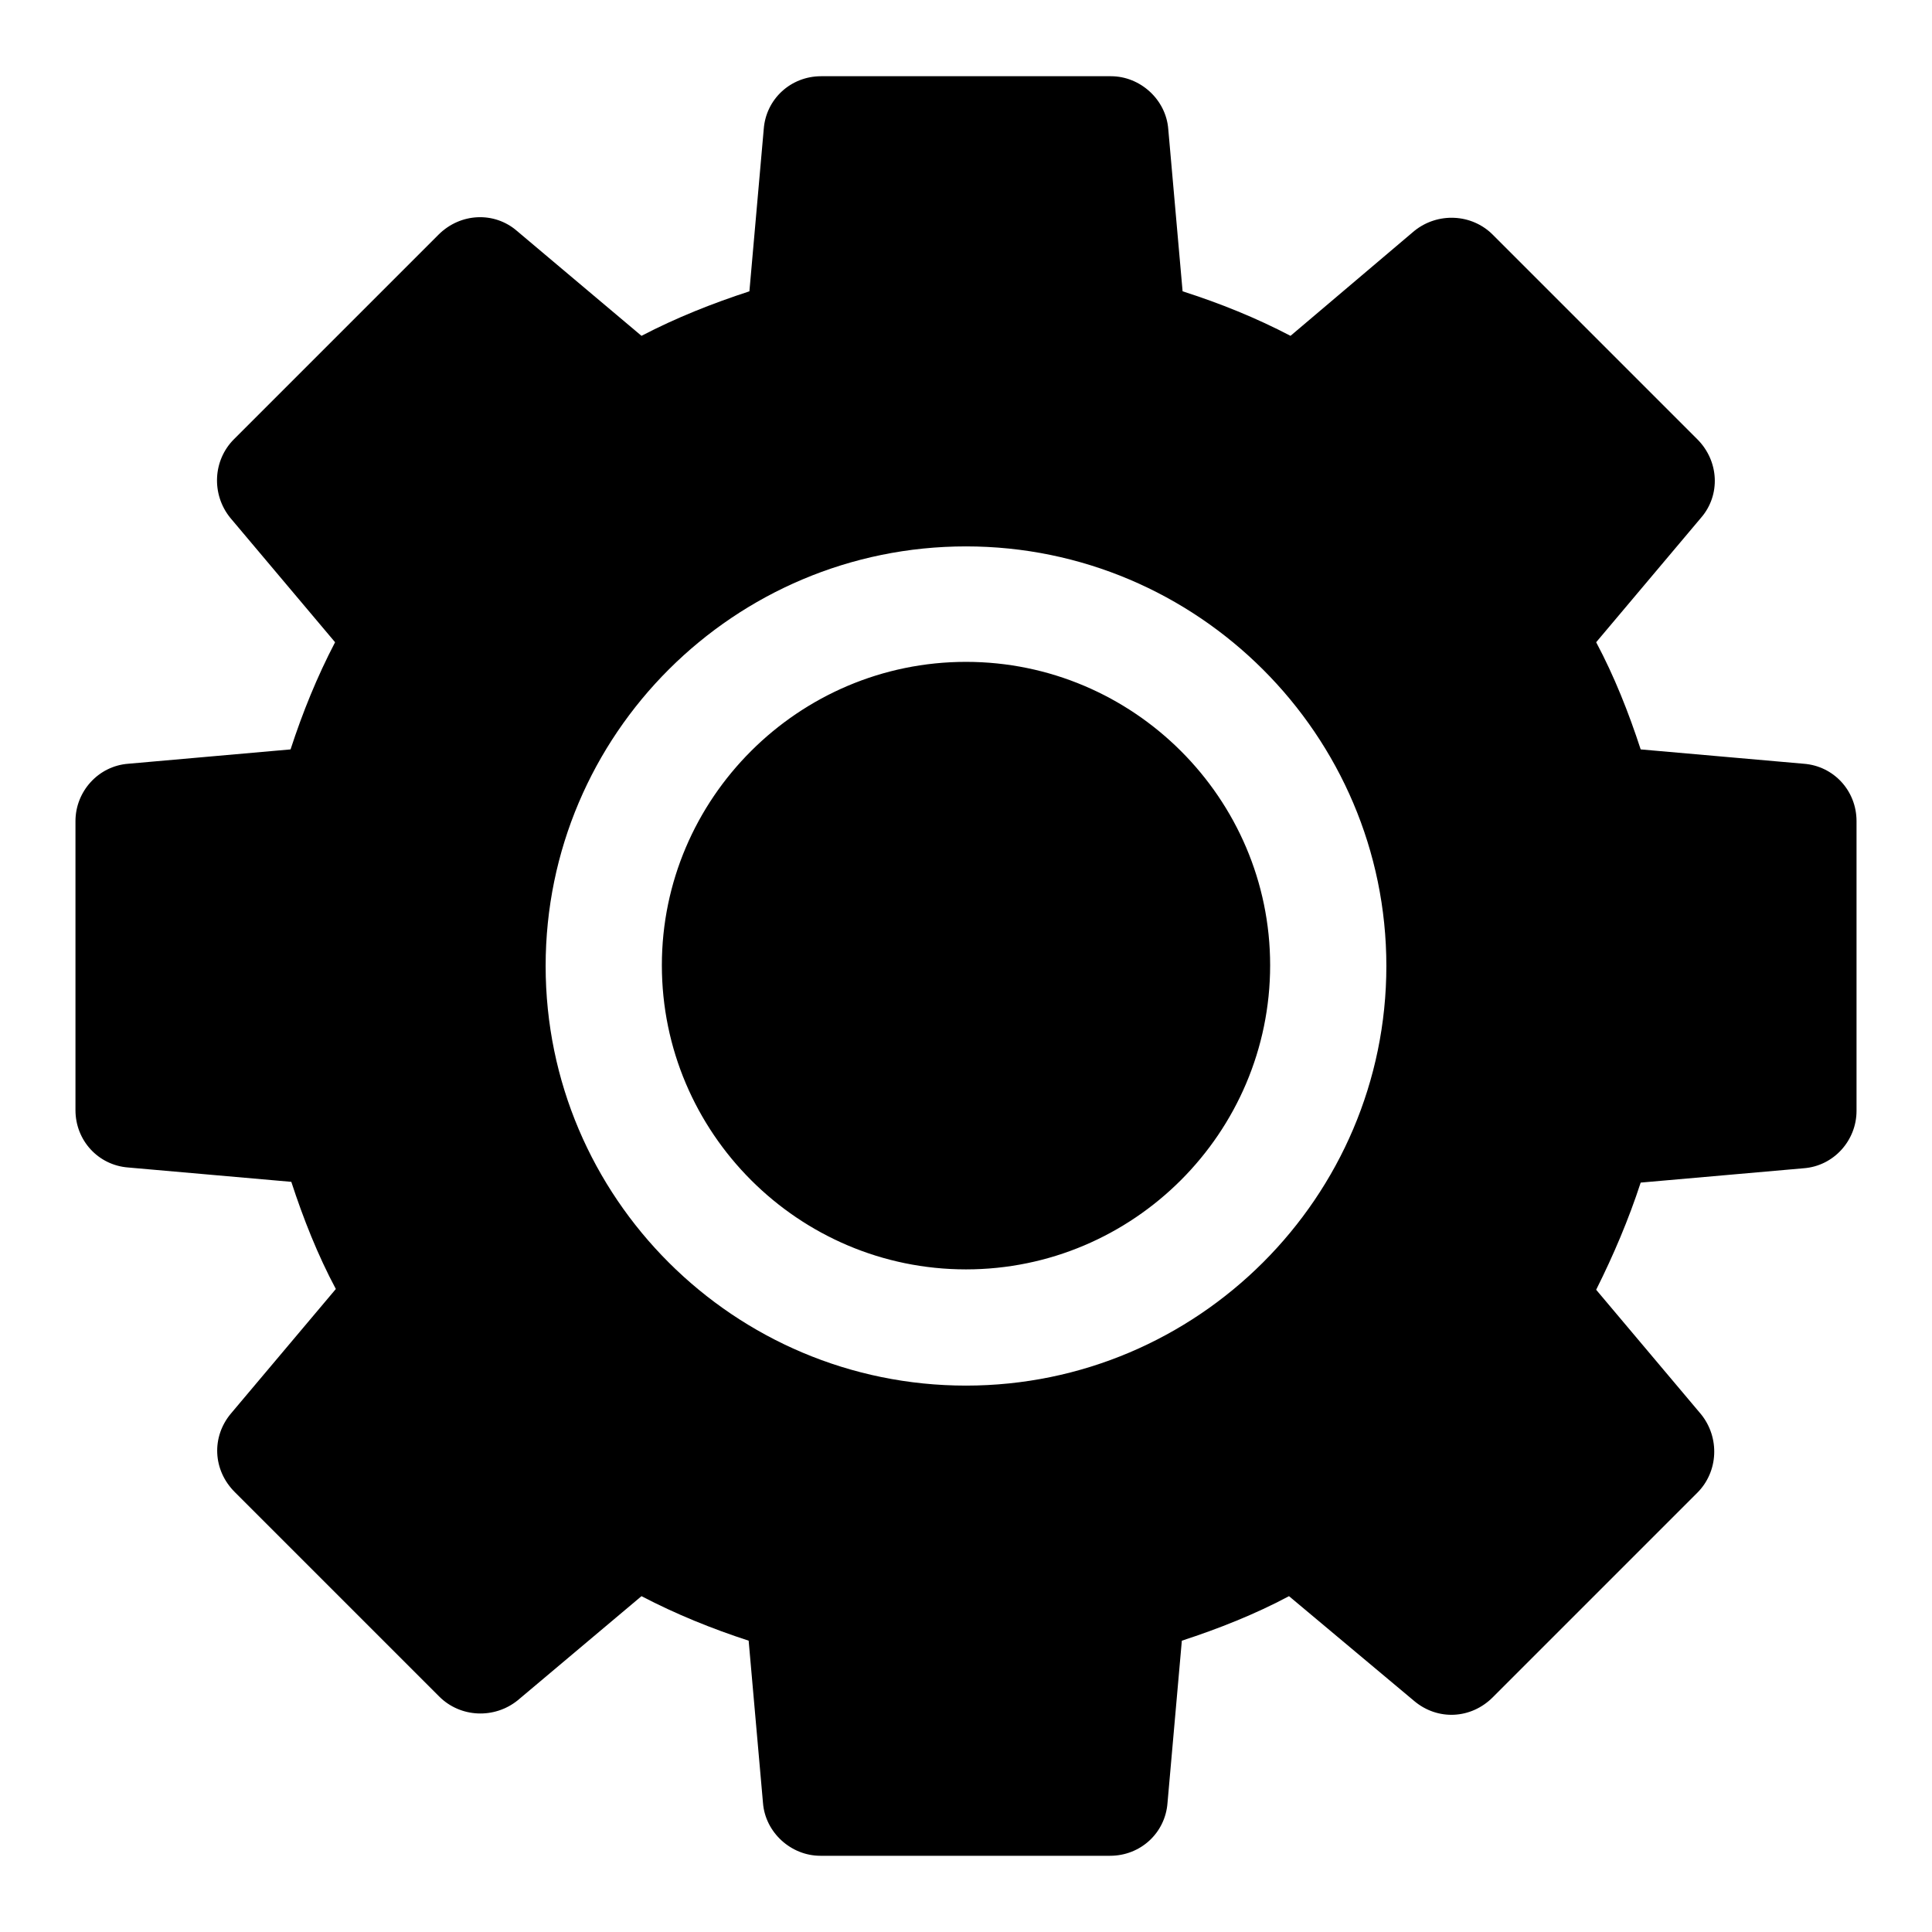 <?xml version="1.0" encoding="utf-8"?>
<!-- Svg Vector Icons : http://www.onlinewebfonts.com/icon -->
<!DOCTYPE svg PUBLIC "-//W3C//DTD SVG 1.1//EN" "http://www.w3.org/Graphics/SVG/1.1/DTD/svg11.dtd">
<svg version="1.1" xmlns="http://www.w3.org/2000/svg" xmlns:xlink="http://www.w3.org/1999/xlink" x="0px" y="0px" viewBox="0 0 256 256" enable-background="new 0 0 256 256" xml:space="preserve">
<g><g><path fill="#000000" d="M239,101.2l-21.6-1.9c-1.6-4.9-3.5-9.7-5.9-14.2l13.9-16.5c2.6-3,2.4-7.5-0.5-10.4l-27.1-27.1c-2.8-2.8-7.3-3-10.4-0.5L171,44.5c-4.6-2.4-9.3-4.3-14.3-5.9l-1.9-21.5c-0.3-3.9-3.7-7-7.6-7h-38.4c-4,0-7.3,3-7.6,7l-1.9,21.5c-4.9,1.6-9.7,3.5-14.3,5.9L68.5,30.6c-3-2.6-7.5-2.4-10.4,0.5L31,58.2c-2.8,2.8-3,7.3-0.5,10.4l13.9,16.5c-2.4,4.6-4.3,9.3-5.9,14.2L17,101.2c-4,0.3-7,3.7-7,7.6v38.3c0,4,3,7.3,7,7.6l21.6,1.9c1.6,4.9,3.5,9.7,5.9,14.2l-13.9,16.5c-2.6,3.1-2.4,7.5,0.5,10.4l27.1,27.1c2.8,2.8,7.3,3,10.4,0.5L85,211.5c4.6,2.4,9.3,4.3,14.2,5.9l1.9,21.5c0.3,3.9,3.7,7,7.6,7h38.4c4,0,7.3-3,7.6-7l1.9-21.5c4.9-1.6,9.7-3.5,14.2-5.9l16.6,13.9c3.1,2.6,7.5,2.4,10.4-0.5l27.1-27.1c2.8-2.8,3-7.3,0.5-10.4l-13.9-16.5c2.3-4.6,4.3-9.3,5.9-14.2l21.6-1.9c4-0.3,7-3.7,7-7.6v-38.4C246,104.8,243,101.5,239,101.2z M128,183.6c-30.7,0-55.7-24.9-55.7-55.6c0-30.7,25-55.6,55.7-55.6c30.7,0,55.7,25,55.7,55.6C183.7,158.6,158.7,183.6,128,183.6z M128,87.7c-22.2,0-40.3,18.1-40.3,40.2c0,22.2,18.1,40.3,40.3,40.3s40.3-18.1,40.3-40.3C168.3,105.8,150.2,87.7,128,87.7z"/></g></g>
</svg>